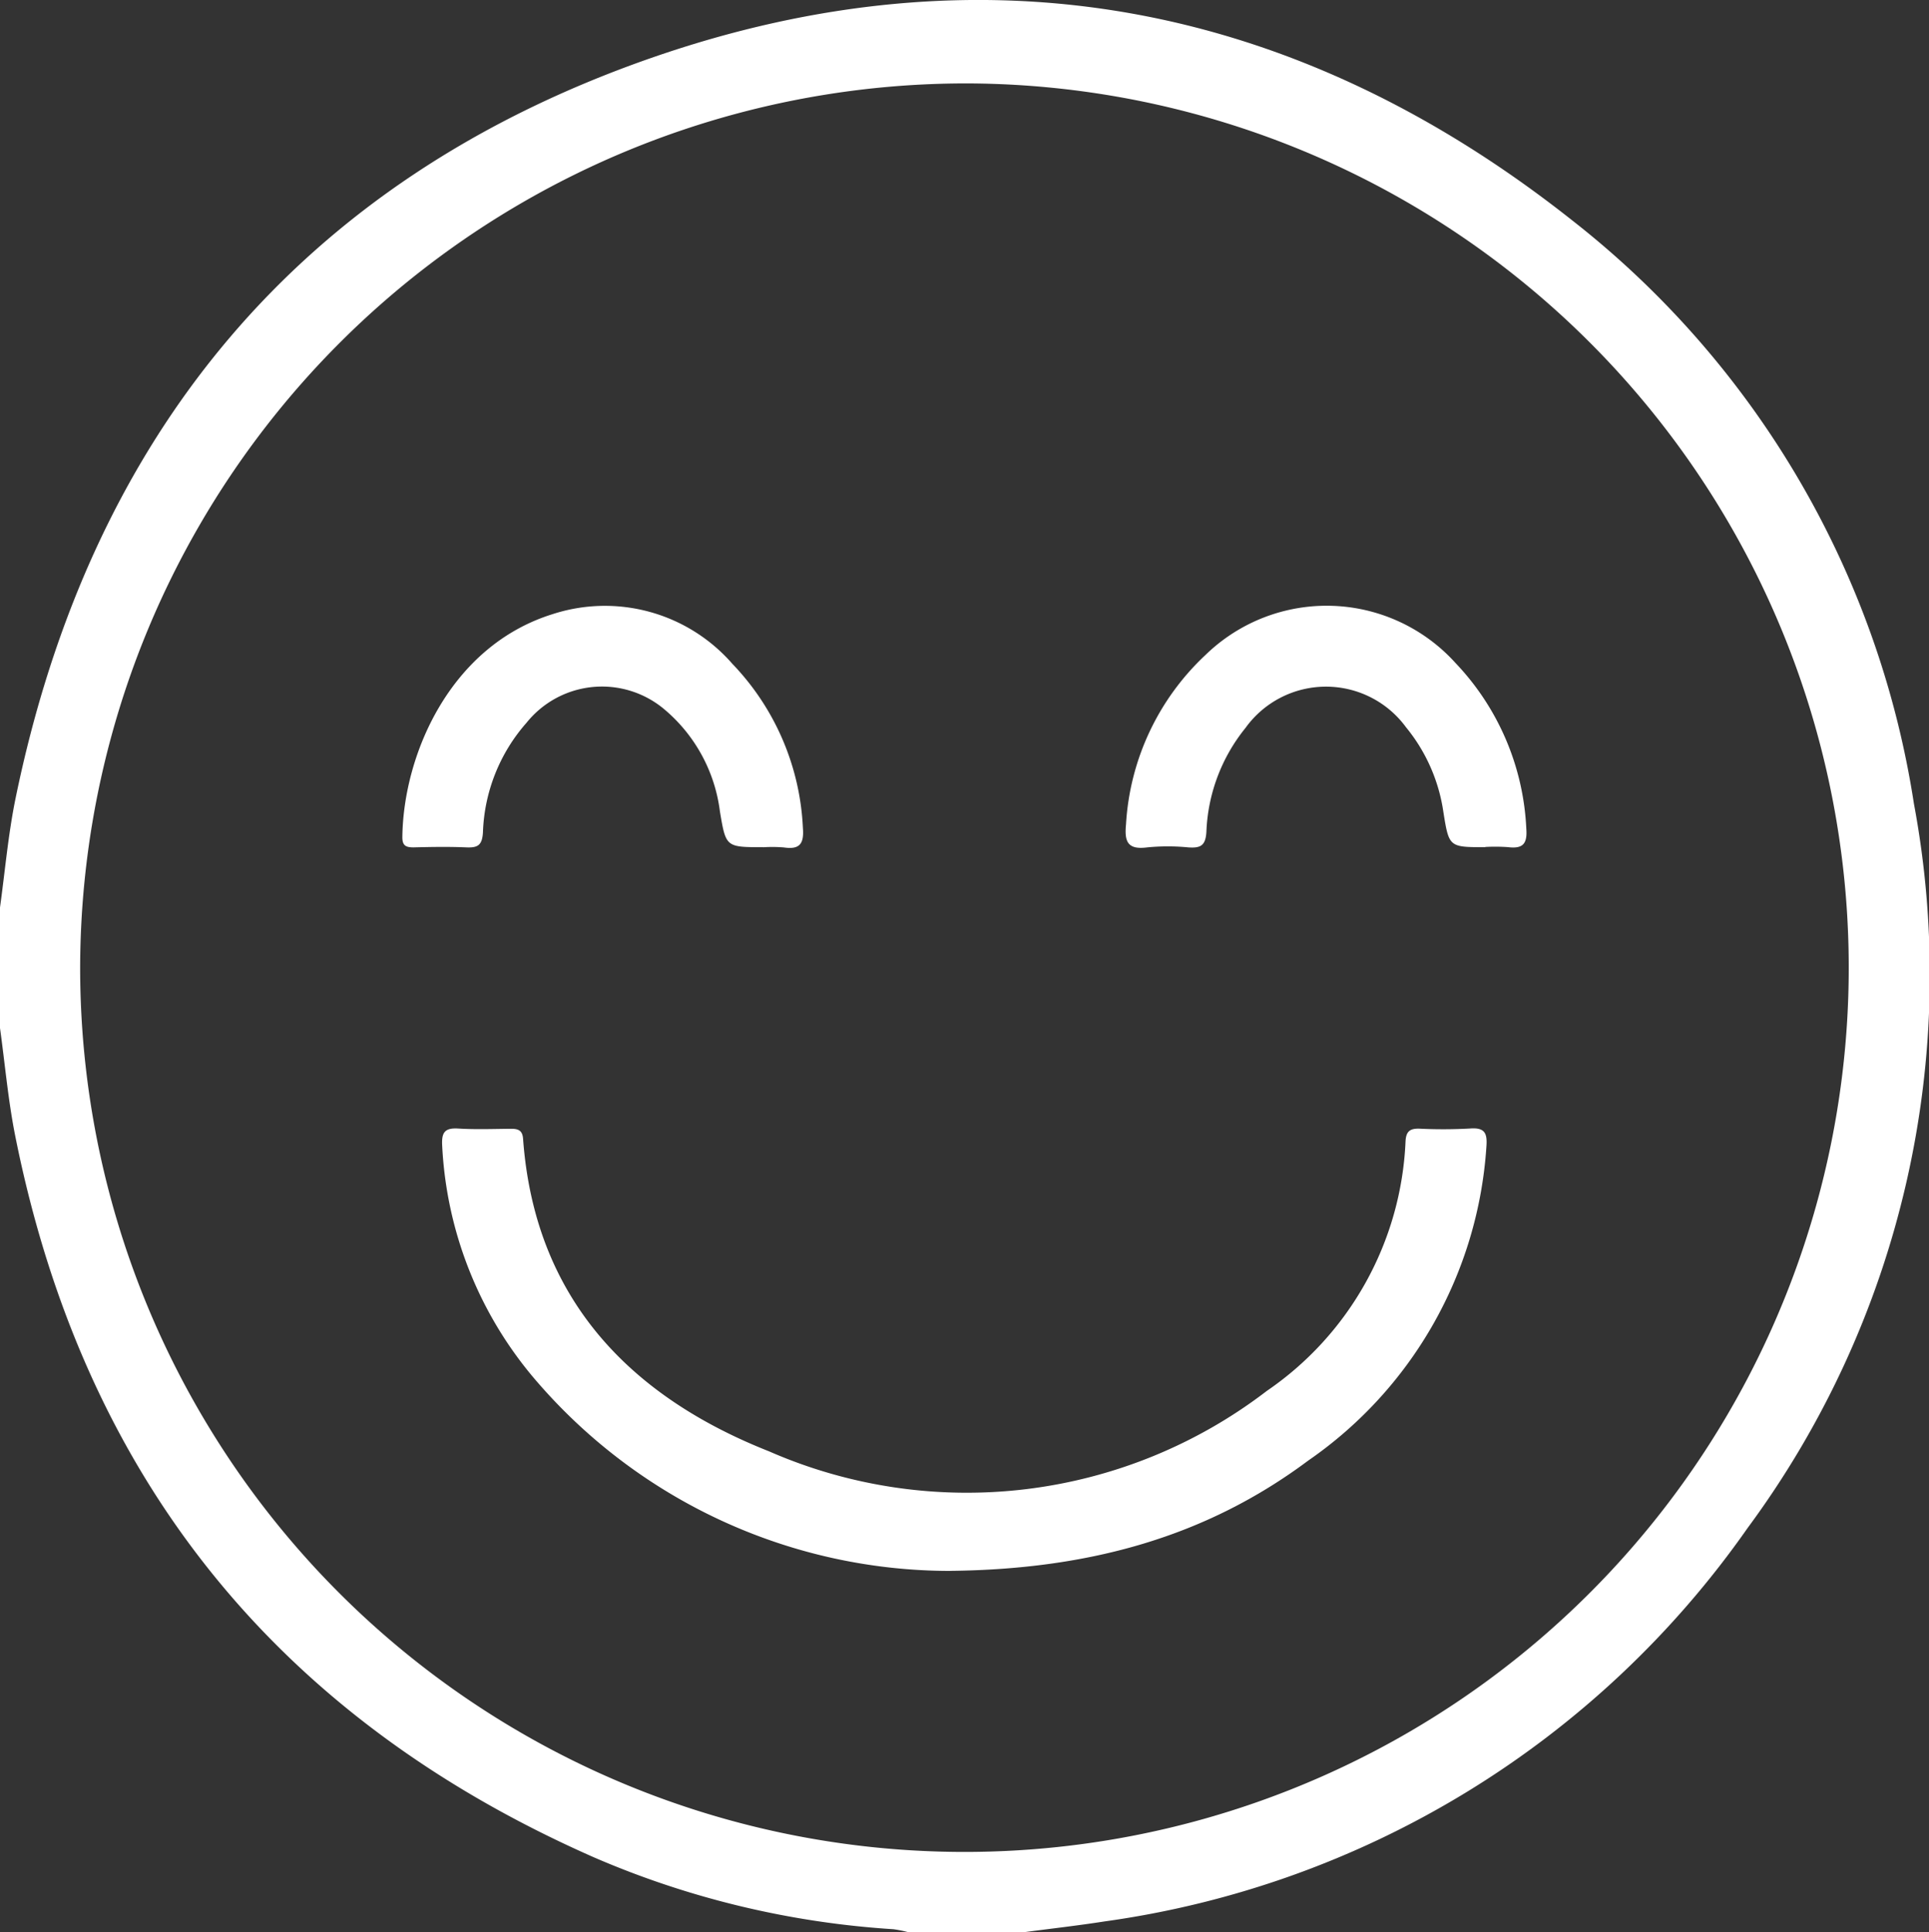 <svg xmlns="http://www.w3.org/2000/svg" xmlns:xlink="http://www.w3.org/1999/xlink" width="71.218" height="71.336" viewBox="0 0 71.218 71.336">
  <rect x="0" y="0" width="71.218" height="71.336" fill="#333333" stroke="none"/>
  <defs>
    <clipPath id="clip-path">
      <rect id="Rectangle_62" data-name="Rectangle 62" width="71.218" height="71.336" transform="translate(0 0)" fill="#fff"/>
    </clipPath>
  </defs>
  <g id="Group_48" data-name="Group 48" transform="translate(0 0)" clip-path="url(#clip-path)">
    <path id="Path_23" data-name="Path 23" d="M0,33.505c.184-1.326.3-2.668.564-3.977C3.316,16.071,11.054,6.674,24.012,2.15c12.281-4.286,23.8-2.1,34.007,5.966A33.884,33.884,0,0,1,70.661,29.673a34.368,34.368,0,0,1-6.14,26.743A34.815,34.815,0,0,1,40.776,70.942c-.978.153-1.963.264-2.945.394H33.52a4.429,4.429,0,0,0-.539-.107,33.119,33.119,0,0,1-11.016-2.637Q4.334,60.843.561,41.932C.3,40.622.184,39.282,0,37.956V33.505m2.959,2.183A32.648,32.648,0,1,0,35.712,3.08,32.71,32.71,0,0,0,2.959,35.688" fill="#fff"/>
    <path id="Path_24" data-name="Path 24" d="M35.087,58A20.162,20.162,0,0,1,19.85,51.042a14.39,14.39,0,0,1-3.524-8.732c-.028-.477.074-.674.586-.643.647.04,1.3.015,1.947.009.263,0,.43.047.453.372.429,5.886,3.928,9.5,9.08,11.537a18.2,18.2,0,0,0,18.379-2.231,11.772,11.772,0,0,0,5.121-9.214c.019-.37.163-.477.507-.468a18.078,18.078,0,0,0,1.877-.006c.569-.044.638.2.6.691A15.3,15.3,0,0,1,48.3,53.926c-3.768,2.815-8.082,4.017-13.21,4.072" fill="#fff"/>
    <path id="Path_25" data-name="Path 25" d="M28.174,31.279c-1.379,0-1.373,0-1.595-1.321a5.88,5.88,0,0,0-2.04-3.759,3.572,3.572,0,0,0-5.1.487,6.443,6.443,0,0,0-1.609,4.051c-.03.483-.2.567-.619.549-.647-.028-1.3-.016-1.945,0-.284,0-.415-.065-.411-.386.038-3.052,1.769-7.04,5.531-8.22a6.243,6.243,0,0,1,6.657,1.834,9.363,9.363,0,0,1,2.6,6.06c.047.593-.13.8-.708.714a5.406,5.406,0,0,0-.764-.006" fill="#fff"/>
    <path id="Path_26" data-name="Path 26" d="M54.838,31.279c-1.339,0-1.341,0-1.548-1.292a6.367,6.367,0,0,0-1.382-3.137,3.66,3.66,0,0,0-5.924.025,6.483,6.483,0,0,0-1.444,3.833c-.03.52-.216.608-.662.579a7.868,7.868,0,0,0-1.527,0c-.723.094-.842-.216-.779-.852a9.3,9.3,0,0,1,2.94-6.258,6.411,6.411,0,0,1,9.223.3,9.5,9.5,0,0,1,2.616,6.126c.043.572-.146.74-.68.674a6.8,6.8,0,0,0-.833-.006" fill="#fff"/>
  </g>
</svg>
